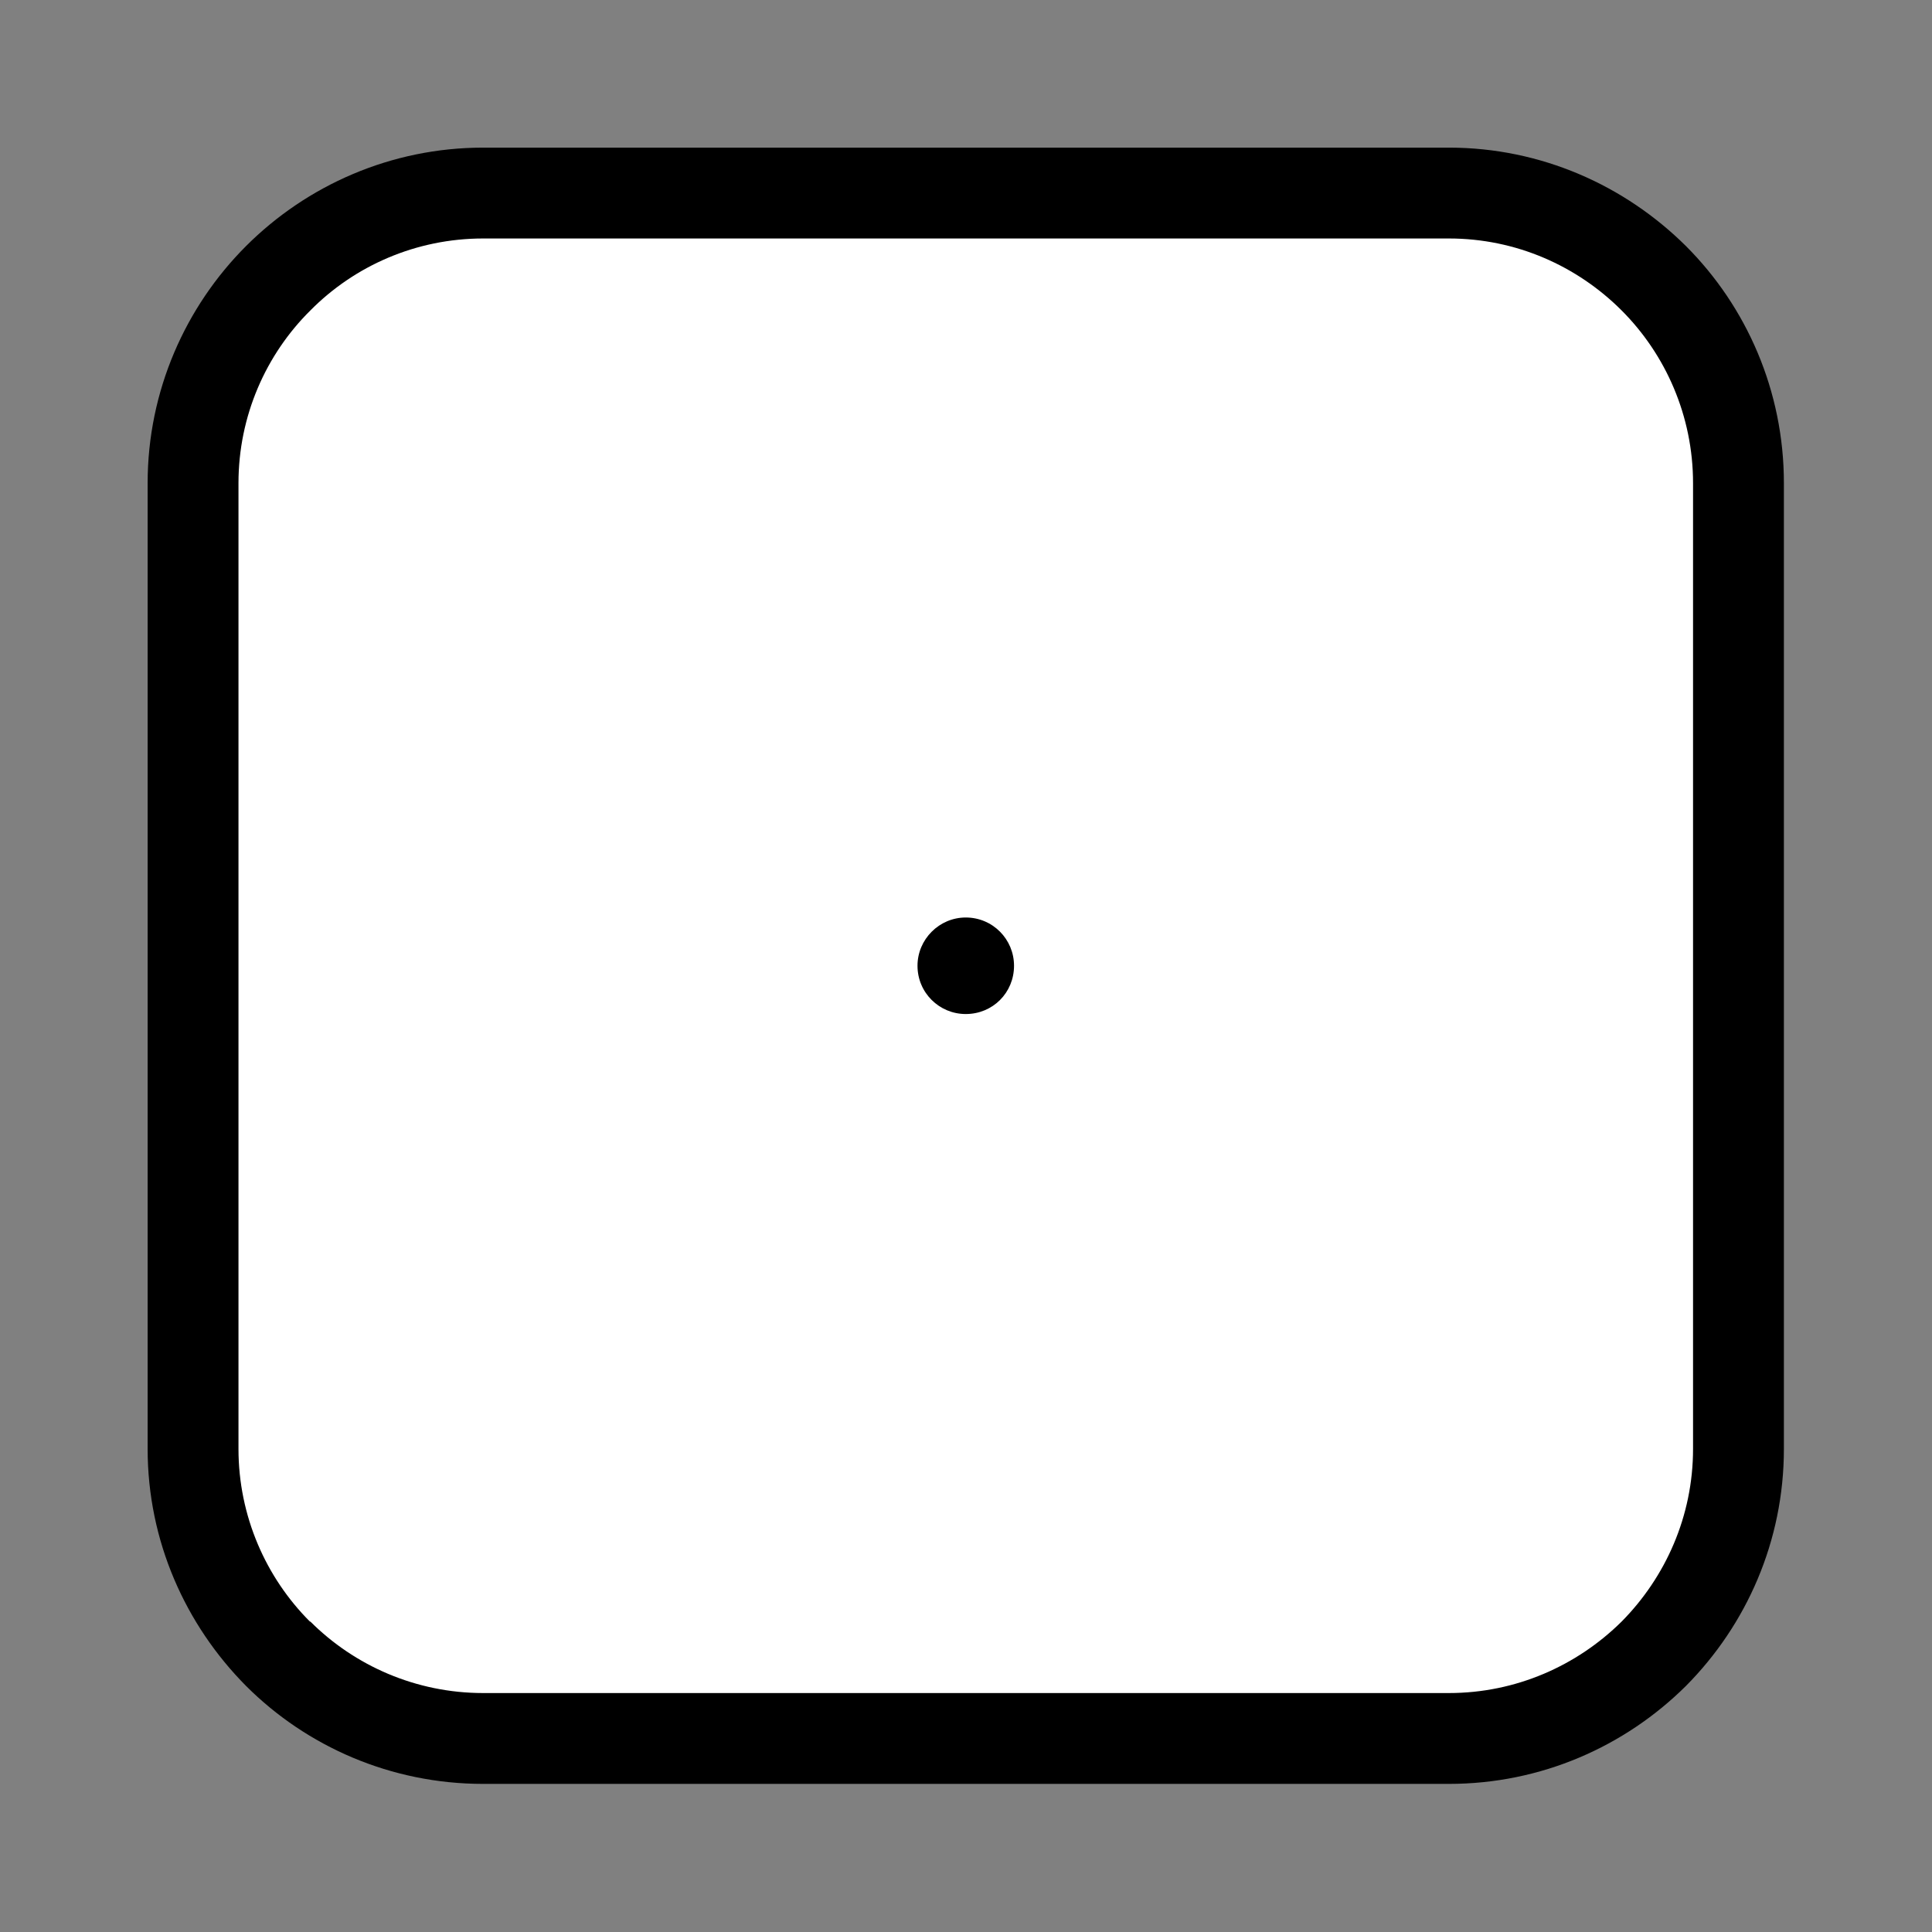 <?xml version="1.0" encoding="UTF-8"?>
<!DOCTYPE svg PUBLIC "-//W3C//DTD SVG 1.1//EN" "http://www.w3.org/Graphics/SVG/1.1/DTD/svg11.dtd">
<!-- Creator: CorelDRAW 2017 -->
<svg xmlns="http://www.w3.org/2000/svg" xml:space="preserve" width="256px" height="256px" version="1.1" style="shape-rendering:geometricPrecision; text-rendering:geometricPrecision; image-rendering:optimizeQuality; fill-rule:evenodd; clip-rule:evenodd"
viewBox="0 0 40.83 40.83"
 xmlns:xlink="http://www.w3.org/1999/xlink">
 <rect x="0" y="0" width="40.83" height="40.83" fill="#808080" stroke="none"/>
 <defs>
  <style type="text/css">
   <![CDATA[
    .fil0 {fill:none}
    .fil1 {fill:white}
    .fil2 {fill:black;fill-rule:nonzero}
   ]]>
  </style>
 </defs>
 <g id="Layer_x0020_1">
  <g id="_2654247626528">
   <rect class="fil0" width="40.83" height="40.83"/>
   <path class="fil1" d="M10.21 4.08l20.41 0c3.37,0 6.12,2.75 6.12,6.13l0 20.41c0,3.37 -2.75,6.12 -6.12,6.12l-20.41 0c-3.38,0 -6.13,-2.75 -6.13,-6.12l0 -20.41c0,-3.38 2.75,-6.13 6.13,-6.13z"/>
   <path class="fil2" d="M10.21 3.12l20.41 0c1.95,0 3.72,0.8 5.01,2.08 1.28,1.28 2.07,3.06 2.07,5.01l0 20.41c0,1.95 -0.79,3.72 -2.07,5.01 -1.29,1.28 -3.06,2.07 -5.01,2.07l-20.41 0c-1.95,0 -3.73,-0.79 -5.01,-2.07 -1.28,-1.29 -2.08,-3.06 -2.08,-5.01l0 -20.41c0,-1.95 0.8,-3.73 2.08,-5.01 1.28,-1.28 3.06,-2.08 5.01,-2.08zm20.41 1.92l-20.41 0c-1.42,0 -2.72,0.58 -3.65,1.52 -0.94,0.93 -1.52,2.23 -1.52,3.65l0 20.41c0,1.42 0.58,2.72 1.51,3.65l0.01 0c0.93,0.93 2.23,1.51 3.65,1.51l20.41 0c1.42,0 2.71,-0.58 3.65,-1.51 0.93,-0.94 1.51,-2.23 1.51,-3.65l0 -20.41c0,-1.42 -0.58,-2.72 -1.51,-3.65 -0.94,-0.94 -2.23,-1.52 -3.65,-1.52zm-10.21 14.35c0.57,0 1.02,0.46 1.02,1.02 0,0.57 -0.45,1.02 -1.02,1.02 -0.56,0 -1.02,-0.45 -1.02,-1.02 0,-0.56 0.46,-1.02 1.02,-1.02z"/>
  </g>
 </g>
</svg>

